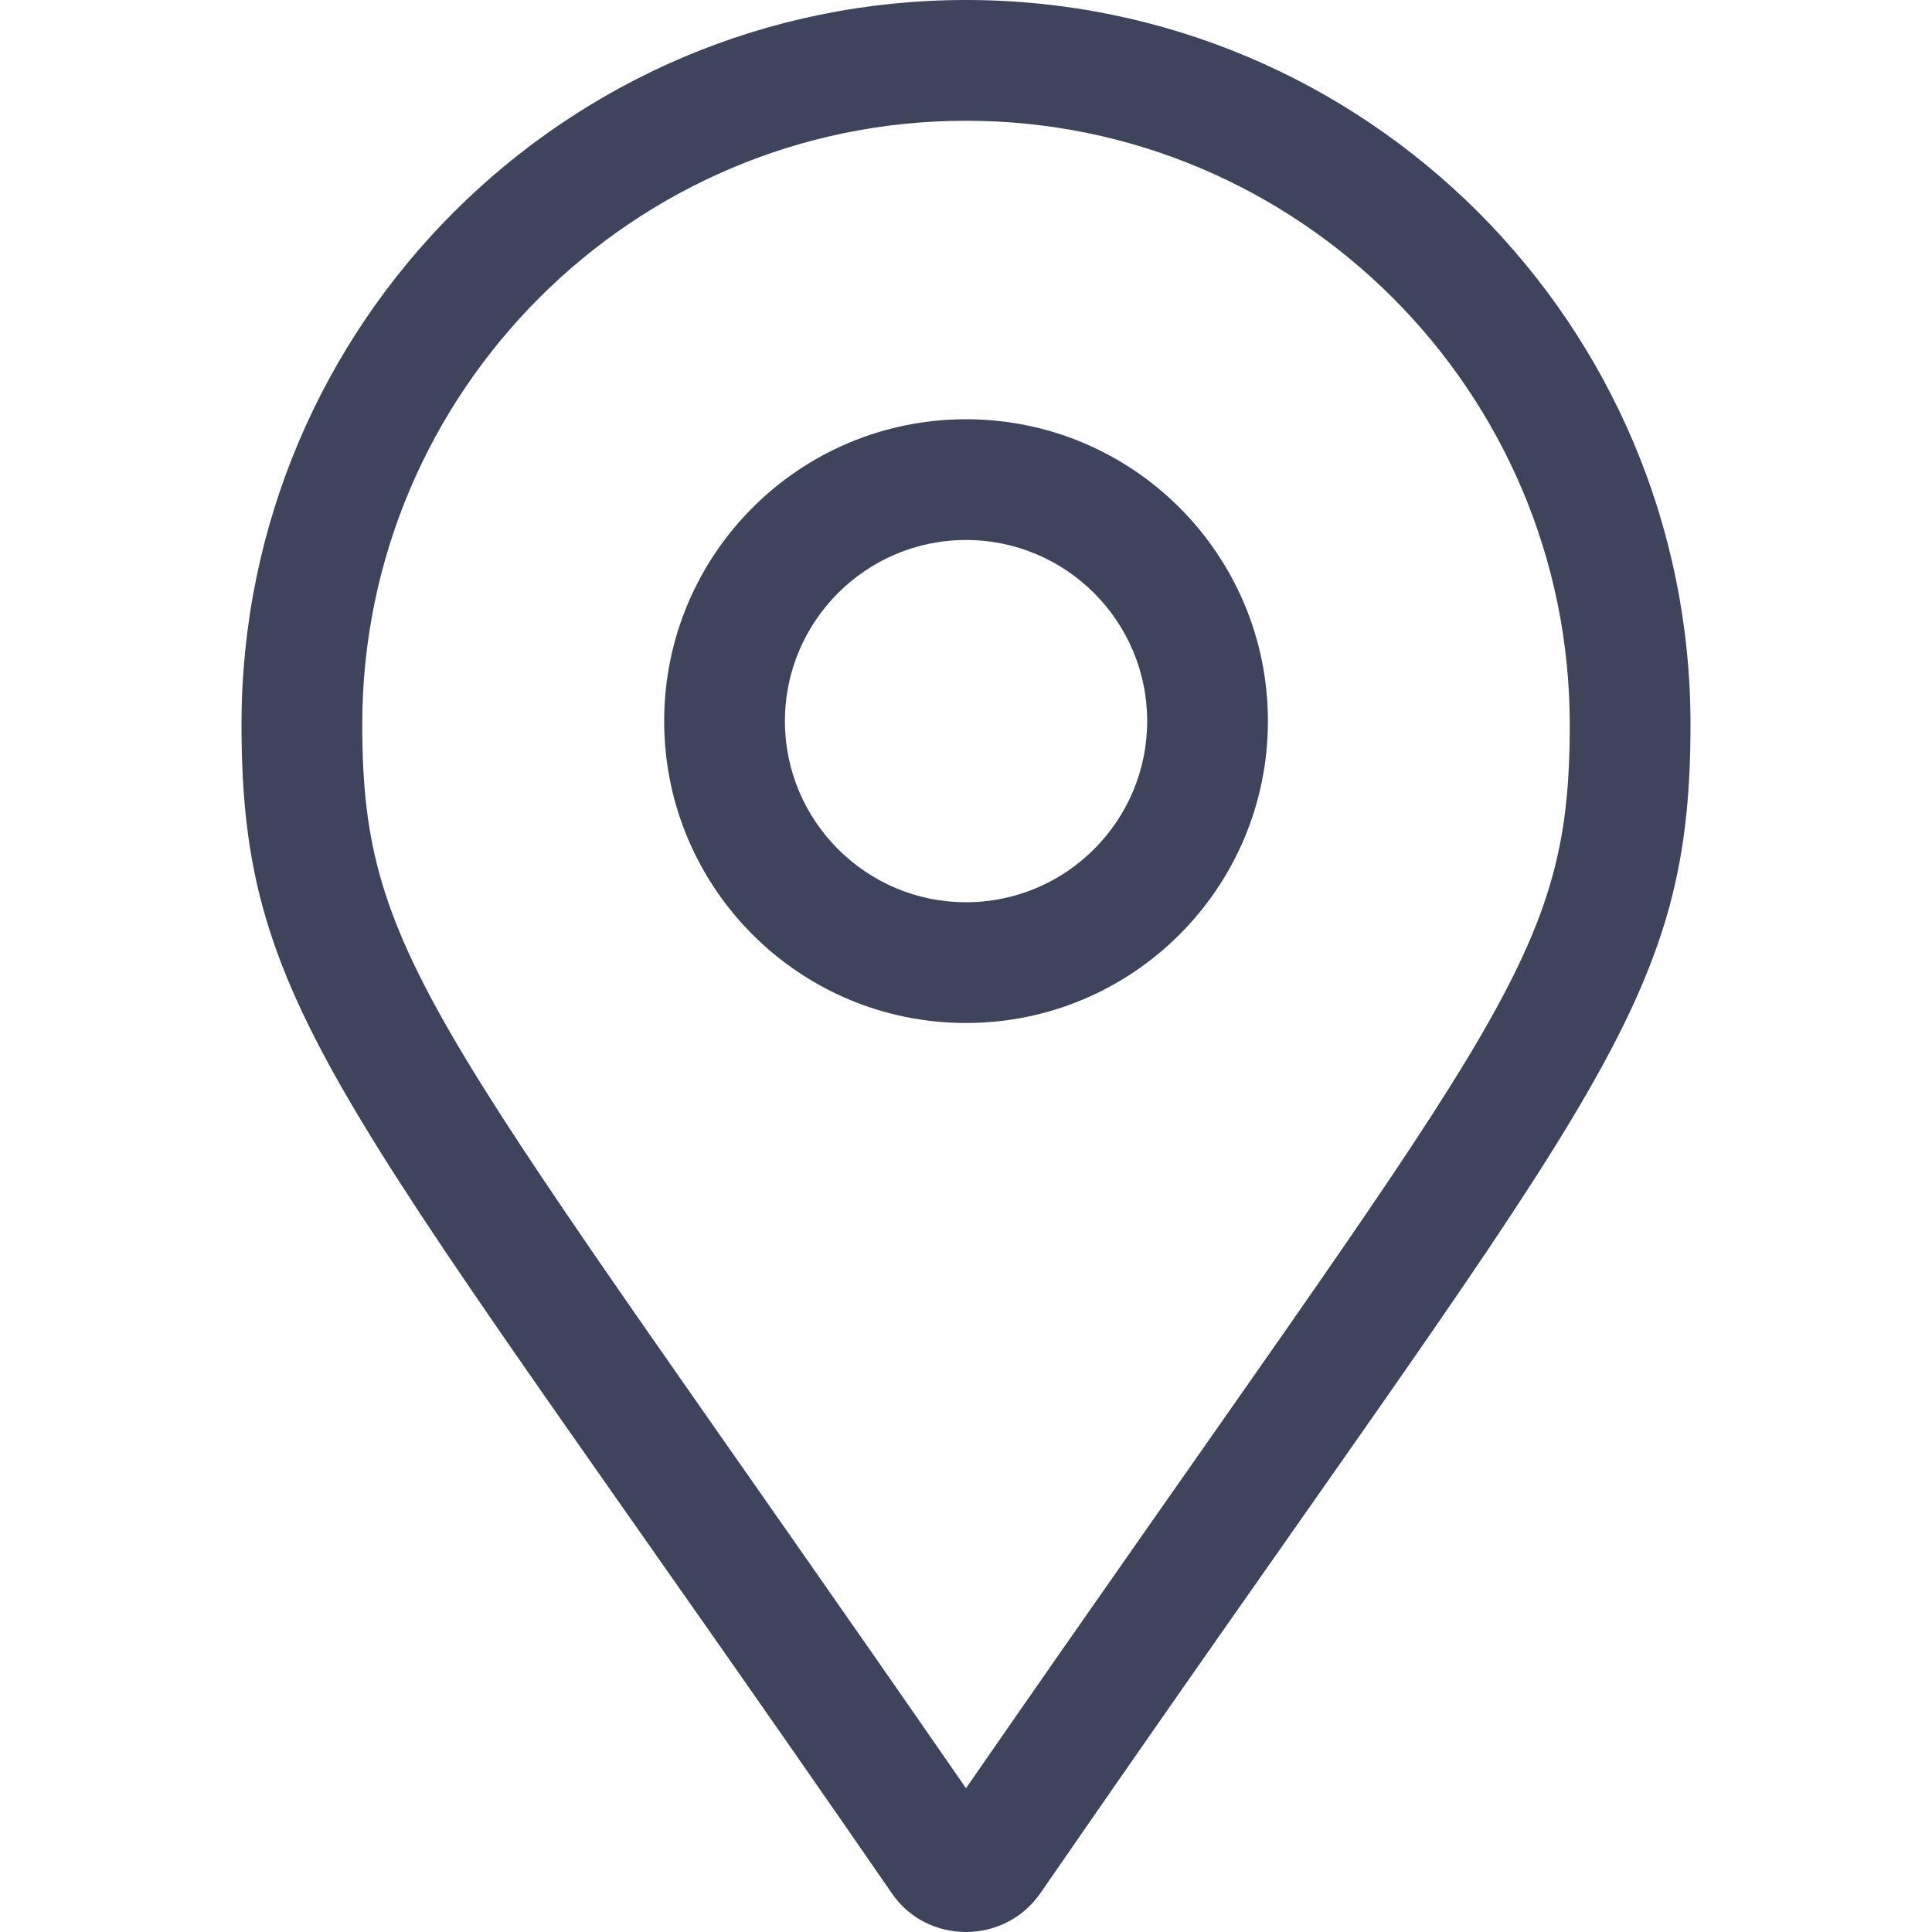 <svg width="22" height="22" viewBox="0 0 22 22" fill="none" xmlns="http://www.w3.org/2000/svg">
<path d="M11 0C6.444 0 2.75 3.694 2.75 8.25C2.75 11.576 3.909 12.505 10.154 21.557C10.356 21.854 10.678 22 11 22C11.323 22 11.643 21.852 11.848 21.557C18.09 12.504 19.25 11.576 19.25 8.25C19.25 3.694 15.555 0 11 0ZM11 20.363C4.982 11.662 4.125 10.961 4.125 8.25C4.125 4.459 7.21 1.375 11 1.375C14.791 1.375 17.875 4.459 17.875 8.25C17.875 10.996 17.042 11.632 11 20.363ZM11 4.774C9.102 4.774 7.563 6.313 7.563 8.211C7.563 10.11 9.101 11.649 11 11.649C12.899 11.649 14.438 10.11 14.438 8.211C14.438 6.313 12.9 4.774 11 4.774ZM11 10.274C9.863 10.274 8.938 9.349 8.938 8.211C8.938 7.074 9.862 6.149 11 6.149C12.139 6.149 13.063 7.074 13.063 8.211C13.063 9.349 12.139 10.274 11 10.274Z" fill="#3D445C"/>
</svg>
